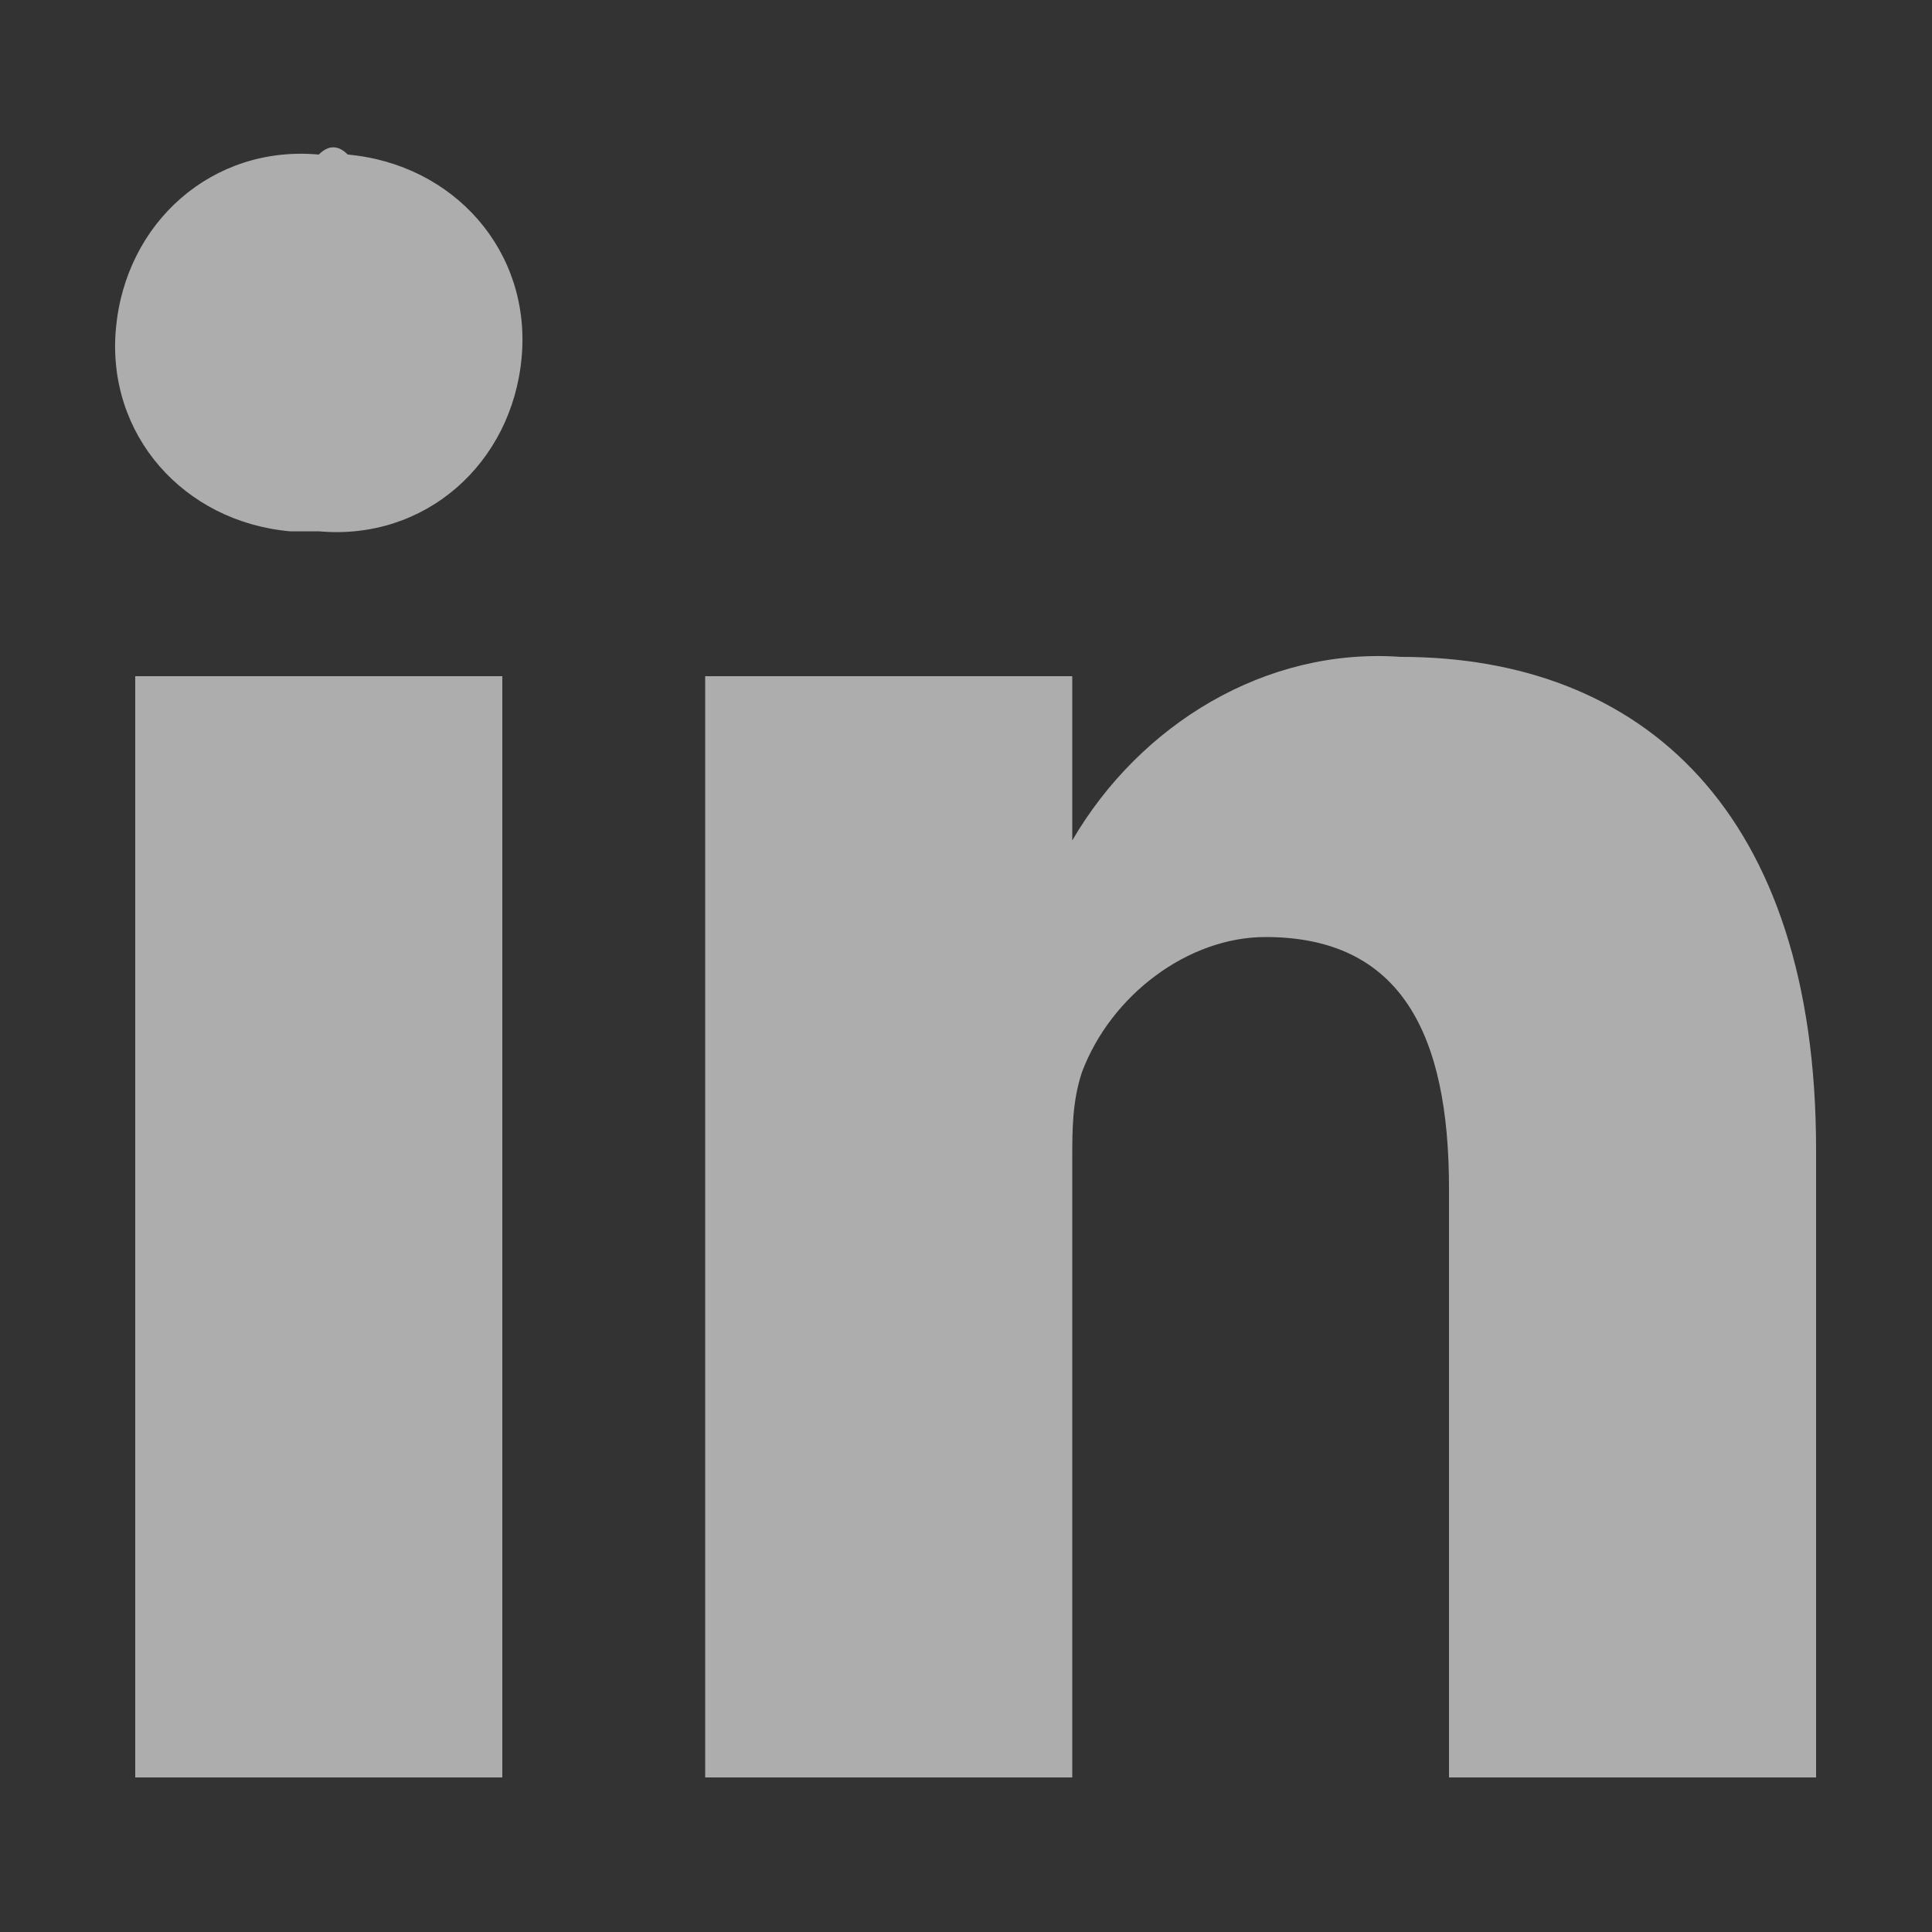 <?xml version="1.0" encoding="utf-8"?>
<!-- Generator: Adobe Illustrator 27.0.1, SVG Export Plug-In . SVG Version: 6.00 Build 0)  -->
<svg version="1.1" id="Layer_1" xmlns="http://www.w3.org/2000/svg" xmlns:xlink="http://www.w3.org/1999/xlink" x="0px" y="0px"
	 width="20px" height="20px" viewBox="0 0 20 20" style="enable-background:new 0 0 20 20;" xml:space="preserve">
<rect x="0" y="0" width="20" height="20" fill="#333333" stroke="none"/>
<style type="text/css">
	.st0{opacity:0.601;fill:#FFFFFF;enable-background:new    ;}
</style>
<path id="_367593_linkedin_business_network_social_icon" class="st0" d="M1.4,7h3.8v11.4H1.4V7z M3.3,1.6c-1.1-0.1-2,0.7-2.1,1.8
	s0.7,2,1.8,2.1c0.1,0,0.2,0,0.3,0h0c1.1,0.1,2-0.7,2.1-1.8c0.1-1.1-0.7-2-1.8-2.1C3.5,1.5,3.4,1.5,3.3,1.6L3.3,1.6z M14.5,6.8
	c-1.4-0.1-2.7,0.7-3.4,1.9V7H7.3c0,1.1,0,11.4,0,11.4h3.8v-6.4c0-0.3,0-0.6,0.1-0.9c0.3-0.8,1.1-1.4,1.9-1.4c1.4,0,1.9,1,1.9,2.6
	v6.1h3.8v-6.5C18.8,8.4,17,6.8,14.5,6.8z"/>
</svg>
